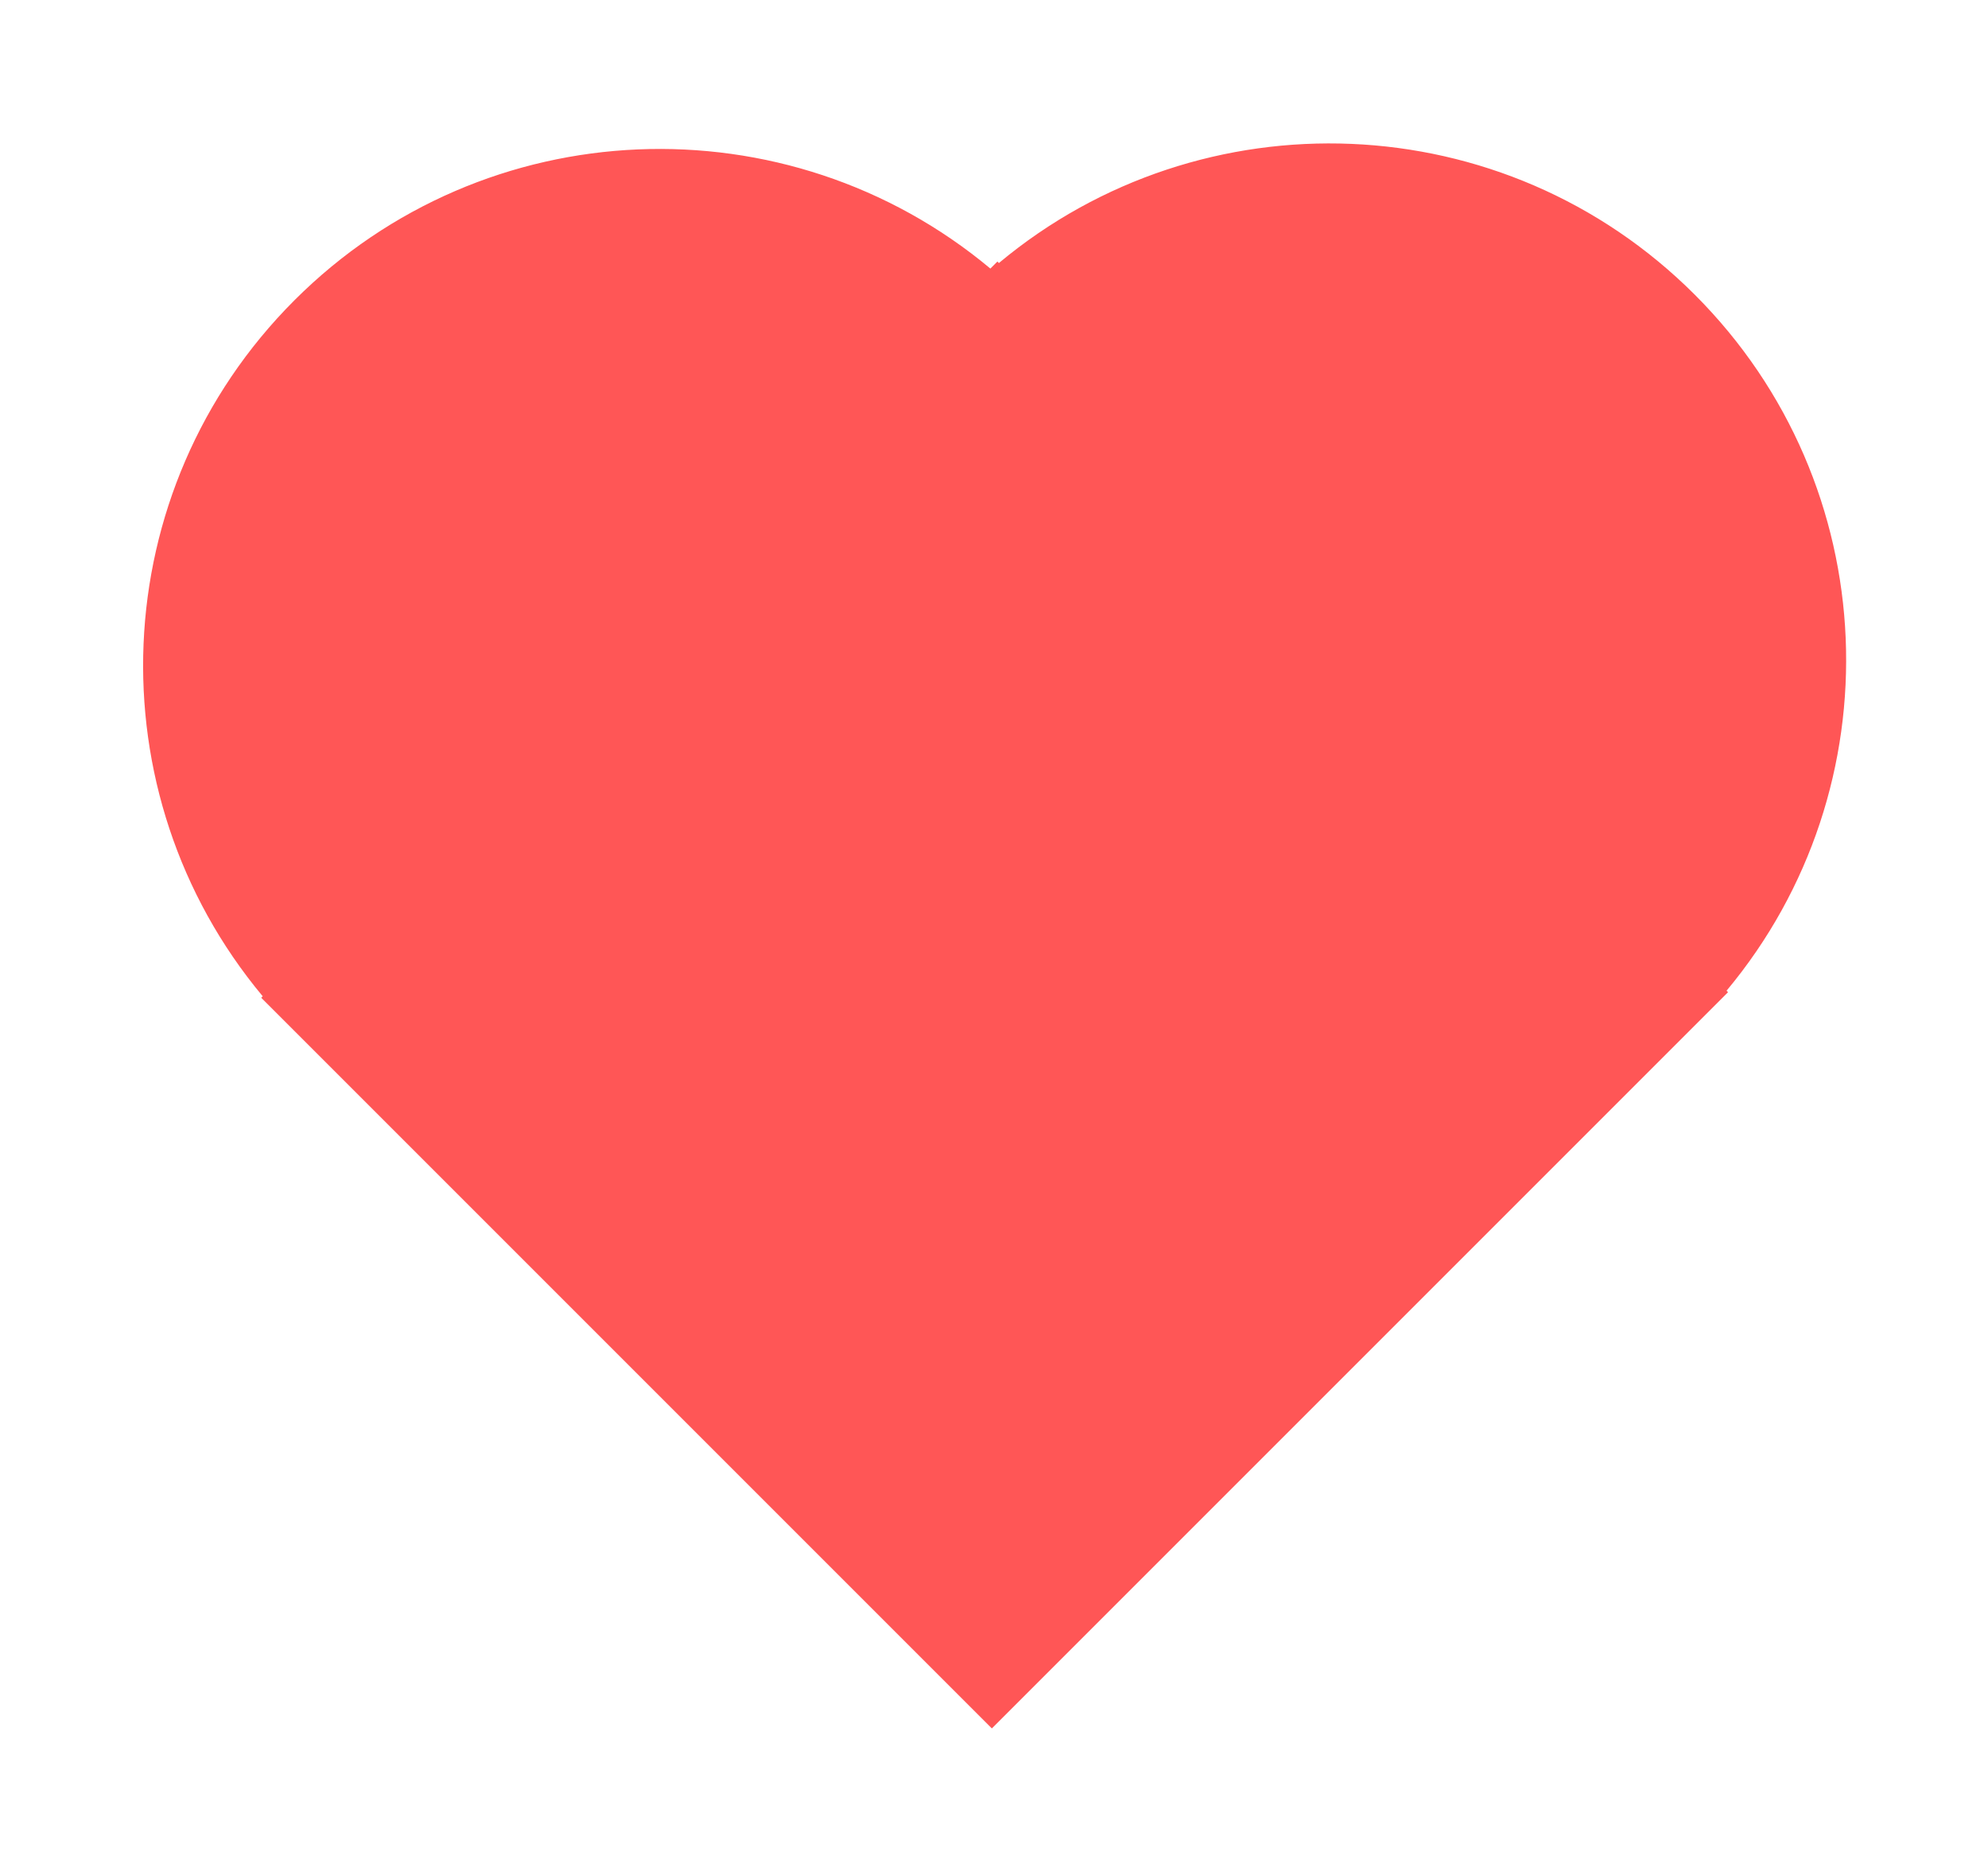 <?xml version="1.0" encoding="UTF-8"?> <svg xmlns="http://www.w3.org/2000/svg" width="701" height="660" viewBox="0 0 701 660" fill="none"><g filter="url(#filter0_f_230_662)"><path d="M103.584 363.277L92.111 351.804L92.635 351.279C32.894 279.706 36.622 173.074 103.819 105.877C171.017 38.68 277.647 34.954 349.22 94.694L351.696 92.218L352.222 92.744C423.795 33.004 530.427 36.731 597.624 103.928C664.821 171.126 668.547 277.756 608.807 349.329L609.333 349.855L349.748 609.44L104.059 363.752C103.979 363.673 103.898 363.594 103.819 363.515C103.741 363.436 103.663 363.356 103.584 363.277Z" fill="#FF5656"></path></g><defs><filter id="filter0_f_230_662" x="0.461" y="0.57" width="700.52" height="658.87" filterUnits="userSpaceOnUse" color-interpolation-filters="sRGB"><feFlood flood-opacity="0" result="BackgroundImageFix"></feFlood><feBlend mode="normal" in="SourceGraphic" in2="BackgroundImageFix" result="shape"></feBlend><feGaussianBlur stdDeviation="25" result="effect1_foregroundBlur_230_662"></feGaussianBlur></filter></defs></svg> 